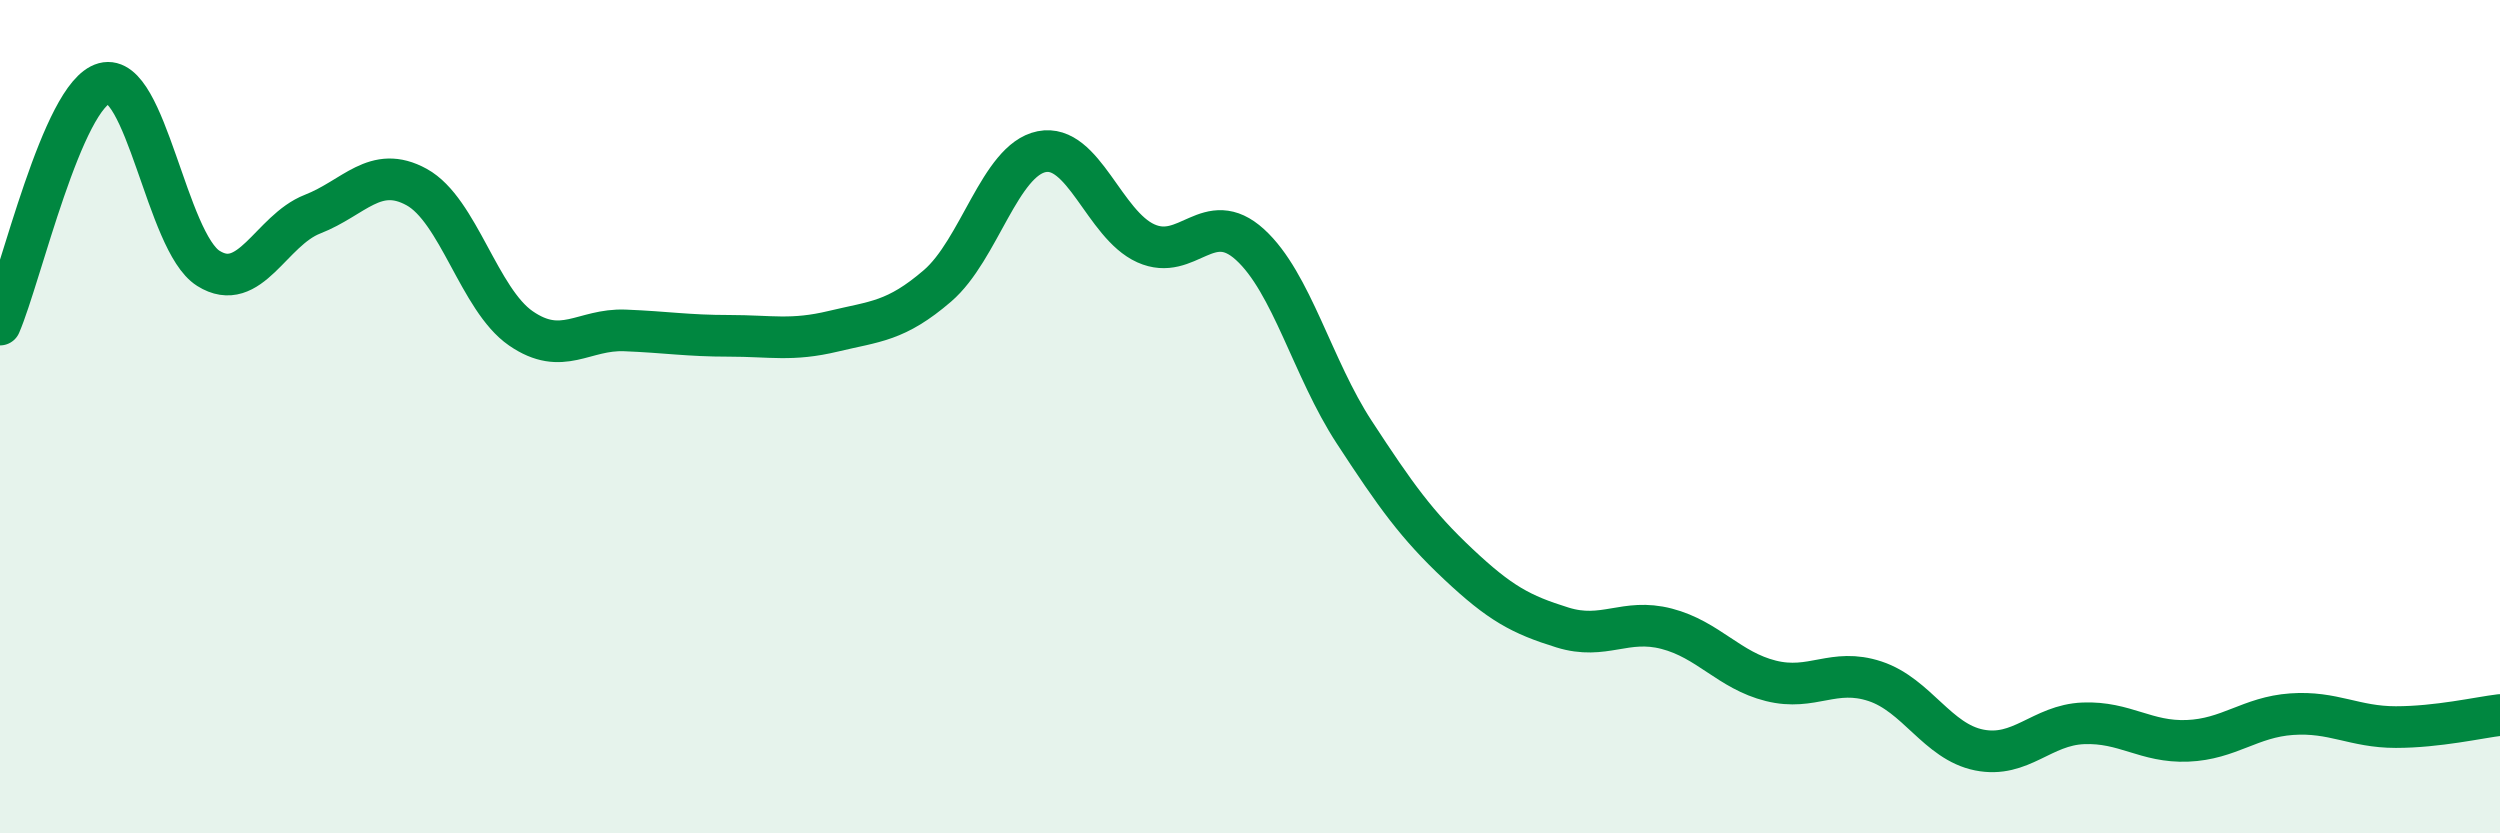 
    <svg width="60" height="20" viewBox="0 0 60 20" xmlns="http://www.w3.org/2000/svg">
      <path
        d="M 0,7.79 C 0.5,6.63 1.5,2.27 2.5,2 C 3.5,1.73 4,5.81 5,6.44 C 6,7.07 6.5,5.53 7.5,5.14 C 8.5,4.75 9,3.94 10,4.49 C 11,5.04 11.5,7.19 12.5,7.88 C 13.5,8.57 14,7.89 15,7.93 C 16,7.97 16.5,8.06 17.5,8.06 C 18.5,8.06 19,8.19 20,7.95 C 21,7.71 21.5,7.72 22.5,6.86 C 23.5,6 24,3.84 25,3.64 C 26,3.44 26.5,5.39 27.5,5.84 C 28.5,6.29 29,4.96 30,5.87 C 31,6.78 31.5,8.84 32.5,10.37 C 33.5,11.9 34,12.6 35,13.54 C 36,14.48 36.5,14.75 37.5,15.06 C 38.5,15.37 39,14.83 40,15.09 C 41,15.35 41.5,16.09 42.5,16.34 C 43.5,16.59 44,16.02 45,16.35 C 46,16.68 46.5,17.8 47.5,18 C 48.5,18.2 49,17.4 50,17.36 C 51,17.32 51.5,17.82 52.5,17.78 C 53.5,17.74 54,17.21 55,17.14 C 56,17.07 56.5,17.45 57.5,17.45 C 58.5,17.45 59.5,17.22 60,17.16L60 20L0 20Z"
        fill="#008740"
        opacity="0.1"
        stroke-linecap="round"
        stroke-linejoin="round"
      />
      <path
        d="M 0,7.79 C 0.5,6.63 1.5,2.27 2.5,2 C 3.5,1.73 4,5.81 5,6.44 C 6,7.07 6.5,5.53 7.5,5.14 C 8.5,4.75 9,3.94 10,4.49 C 11,5.04 11.5,7.19 12.5,7.88 C 13.5,8.57 14,7.89 15,7.93 C 16,7.97 16.5,8.06 17.5,8.06 C 18.5,8.06 19,8.19 20,7.95 C 21,7.71 21.5,7.72 22.5,6.86 C 23.5,6 24,3.84 25,3.64 C 26,3.44 26.5,5.39 27.5,5.84 C 28.5,6.29 29,4.96 30,5.87 C 31,6.78 31.5,8.84 32.5,10.37 C 33.5,11.9 34,12.6 35,13.54 C 36,14.48 36.5,14.75 37.5,15.06 C 38.5,15.37 39,14.83 40,15.09 C 41,15.35 41.5,16.09 42.5,16.34 C 43.5,16.59 44,16.02 45,16.35 C 46,16.68 46.5,17.8 47.5,18 C 48.5,18.2 49,17.4 50,17.36 C 51,17.32 51.5,17.82 52.5,17.78 C 53.5,17.74 54,17.21 55,17.14 C 56,17.07 56.5,17.45 57.5,17.45 C 58.5,17.45 59.5,17.22 60,17.16"
        stroke="#008740"
        stroke-width="1"
        fill="none"
        stroke-linecap="round"
        stroke-linejoin="round"
      />
    </svg>
  